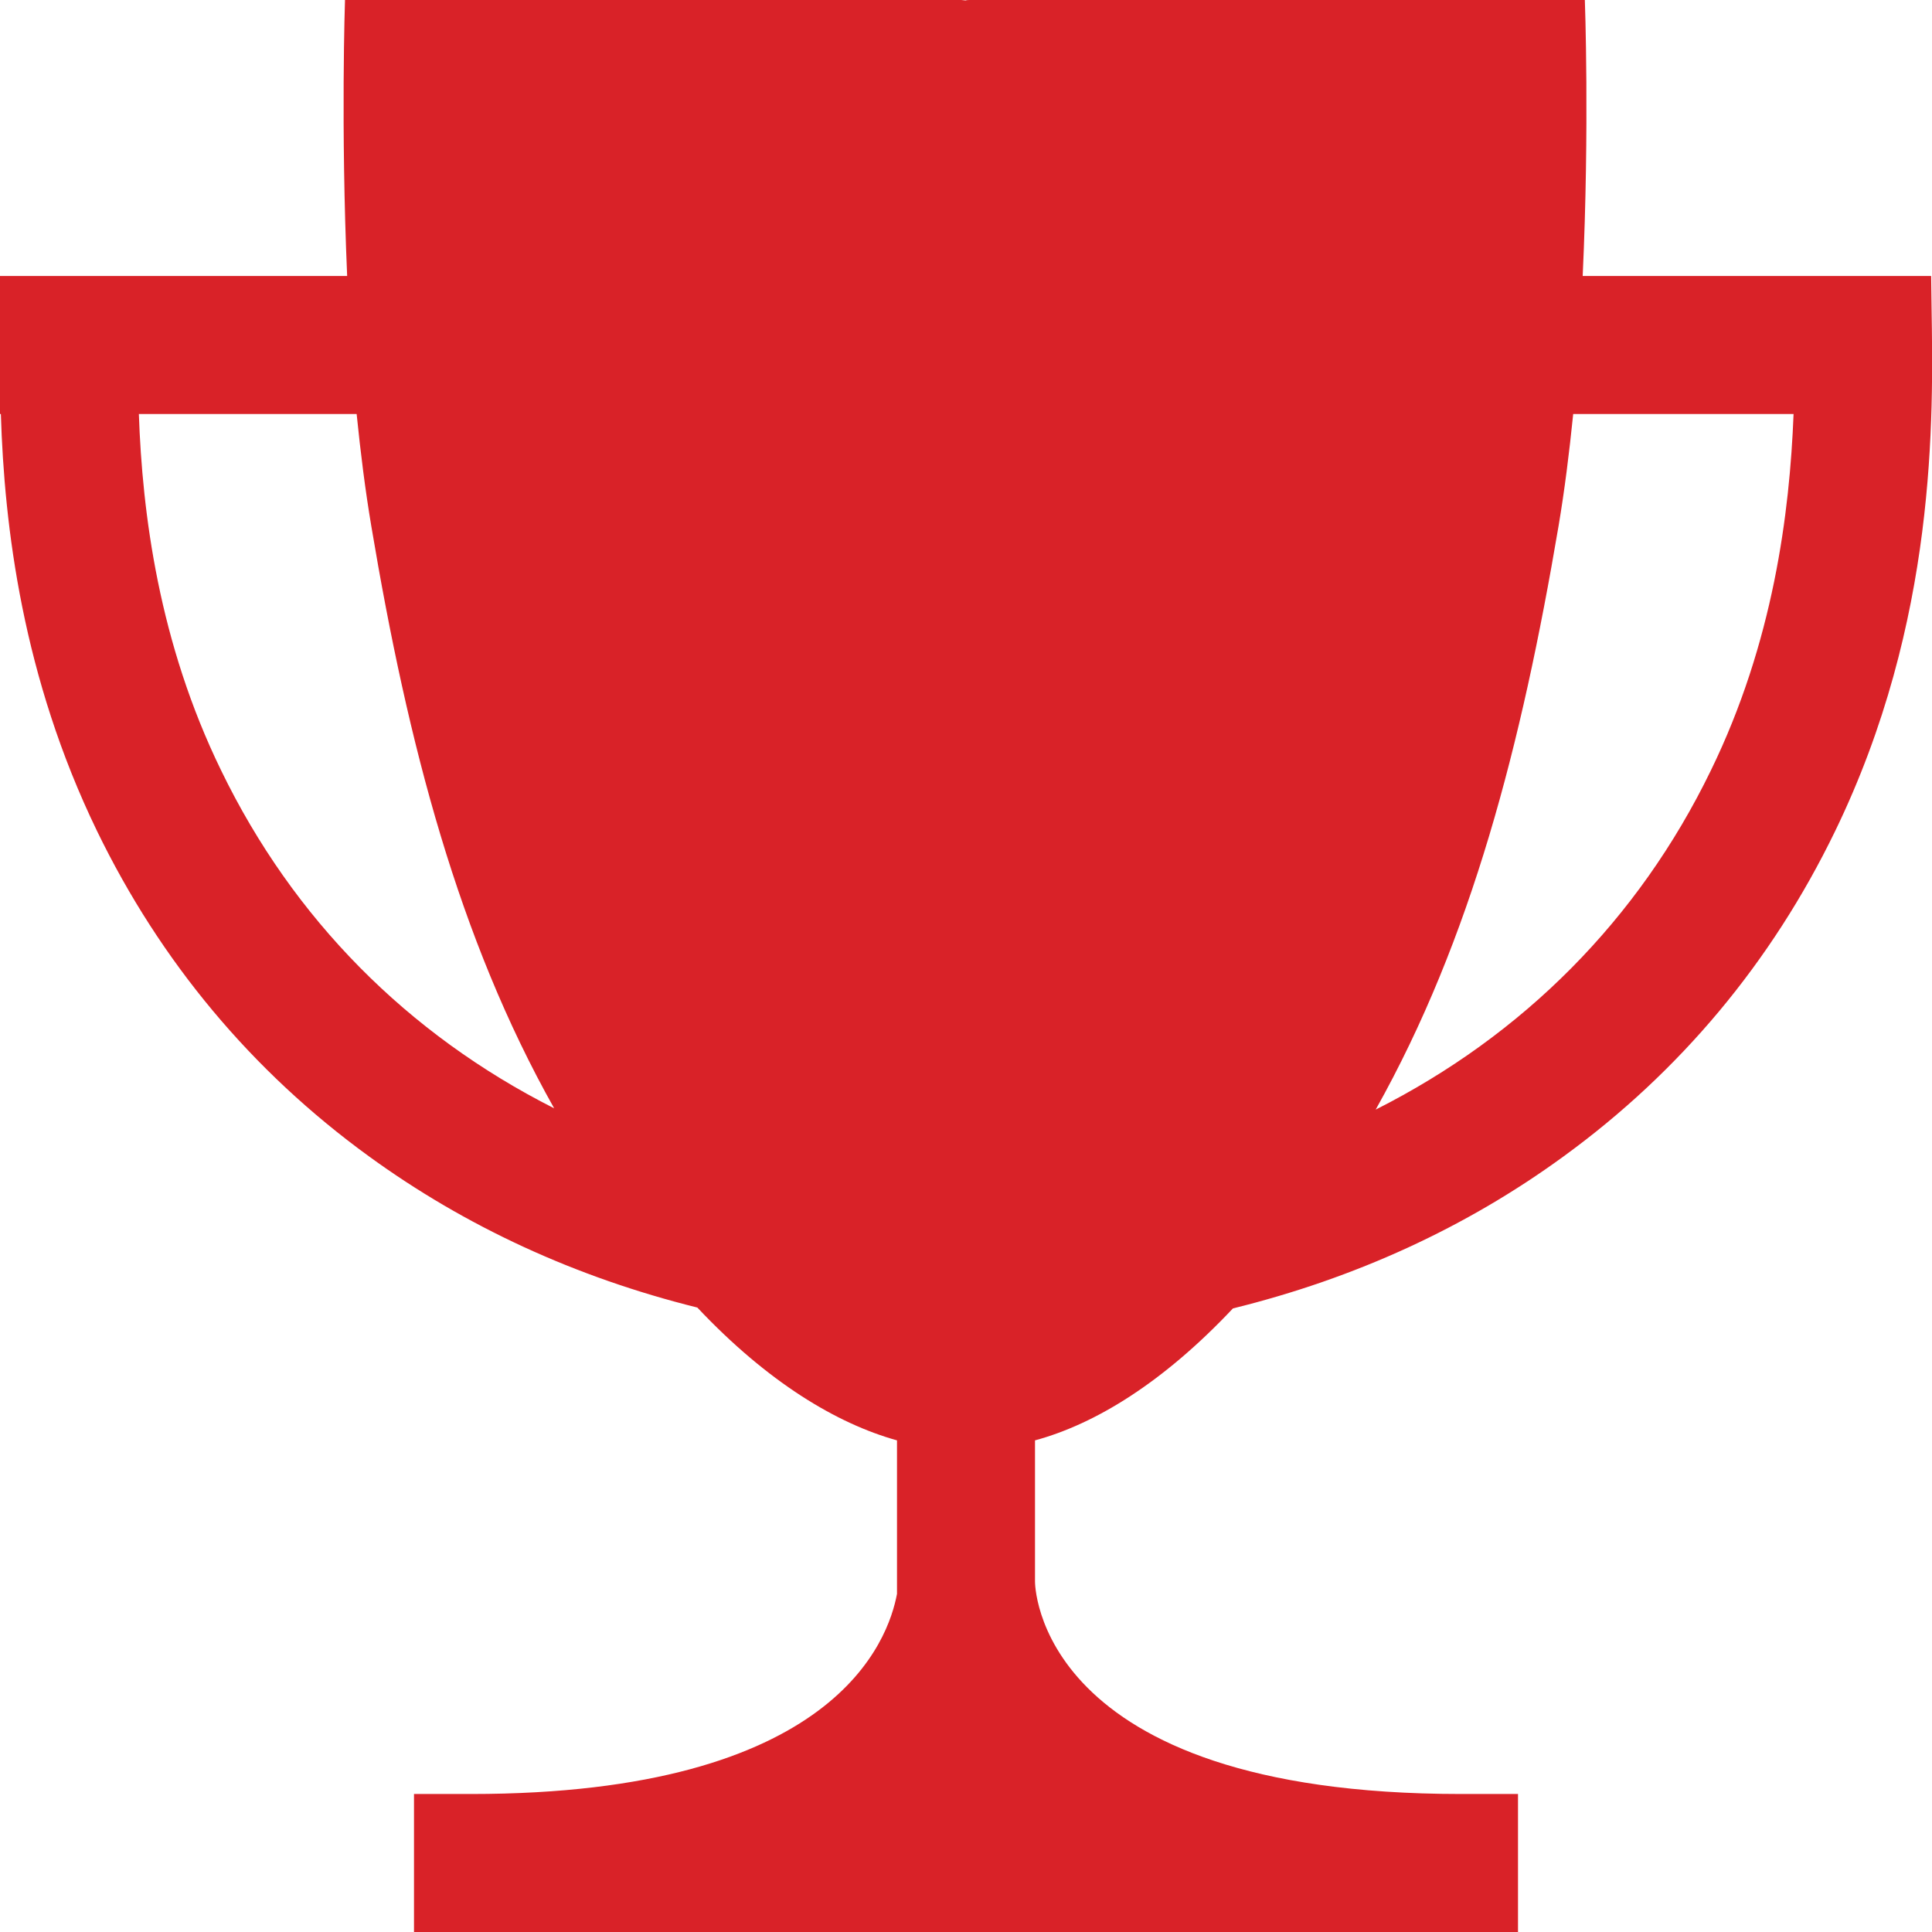 <svg xmlns="http://www.w3.org/2000/svg" viewBox="0 0 448 448" xmlns:v="https://vecta.io/nano"><path d="M447.9 71.3l-.1-7.3H367c1.6-34.6.5-64 .5-64H224.9c-.3 0-.7 0-1 .1-.3 0-.7-.1-1-.1H80s-1 29.4.5 64H.2 0v20.5.3V96h.2c.8 26.1 5 61 22.3 96.7 14.7 30.3 35.9 55.7 63 75.4 22.4 16.3 48 28.1 76.2 35.1C178 320.5 194 330.1 208 334v35.6c-2 10.6-14.1 46.4-98.8 46.4H96v32h256v-32h-13.2c-99.3 0-98.8-49.3-98.8-49.3V334c14-3.8 29.7-13.4 45.9-30.6 28.4-7 54.1-18.8 76.6-35.2 27.1-19.7 48.3-45.1 63-75.4 23.7-48.8 22.8-96.1 22.4-121.5zM51.3 178.7C36.8 149 33 119 32.2 96h50.5c.9 8.9 2 17.7 3.4 26 8.5 50.7 20.2 95.5 42.4 135-34-17.2-60.5-43.9-77.2-78.3zm345.4 0c-16.8 34.6-43.6 61.4-77.7 78.6 22.2-39.6 33.8-84.5 42.4-135.3 1.4-8.3 2.5-17.1 3.4-26h51.1c-.9 23-4.7 53-19.2 82.7z" fill="#d92228"/></svg>